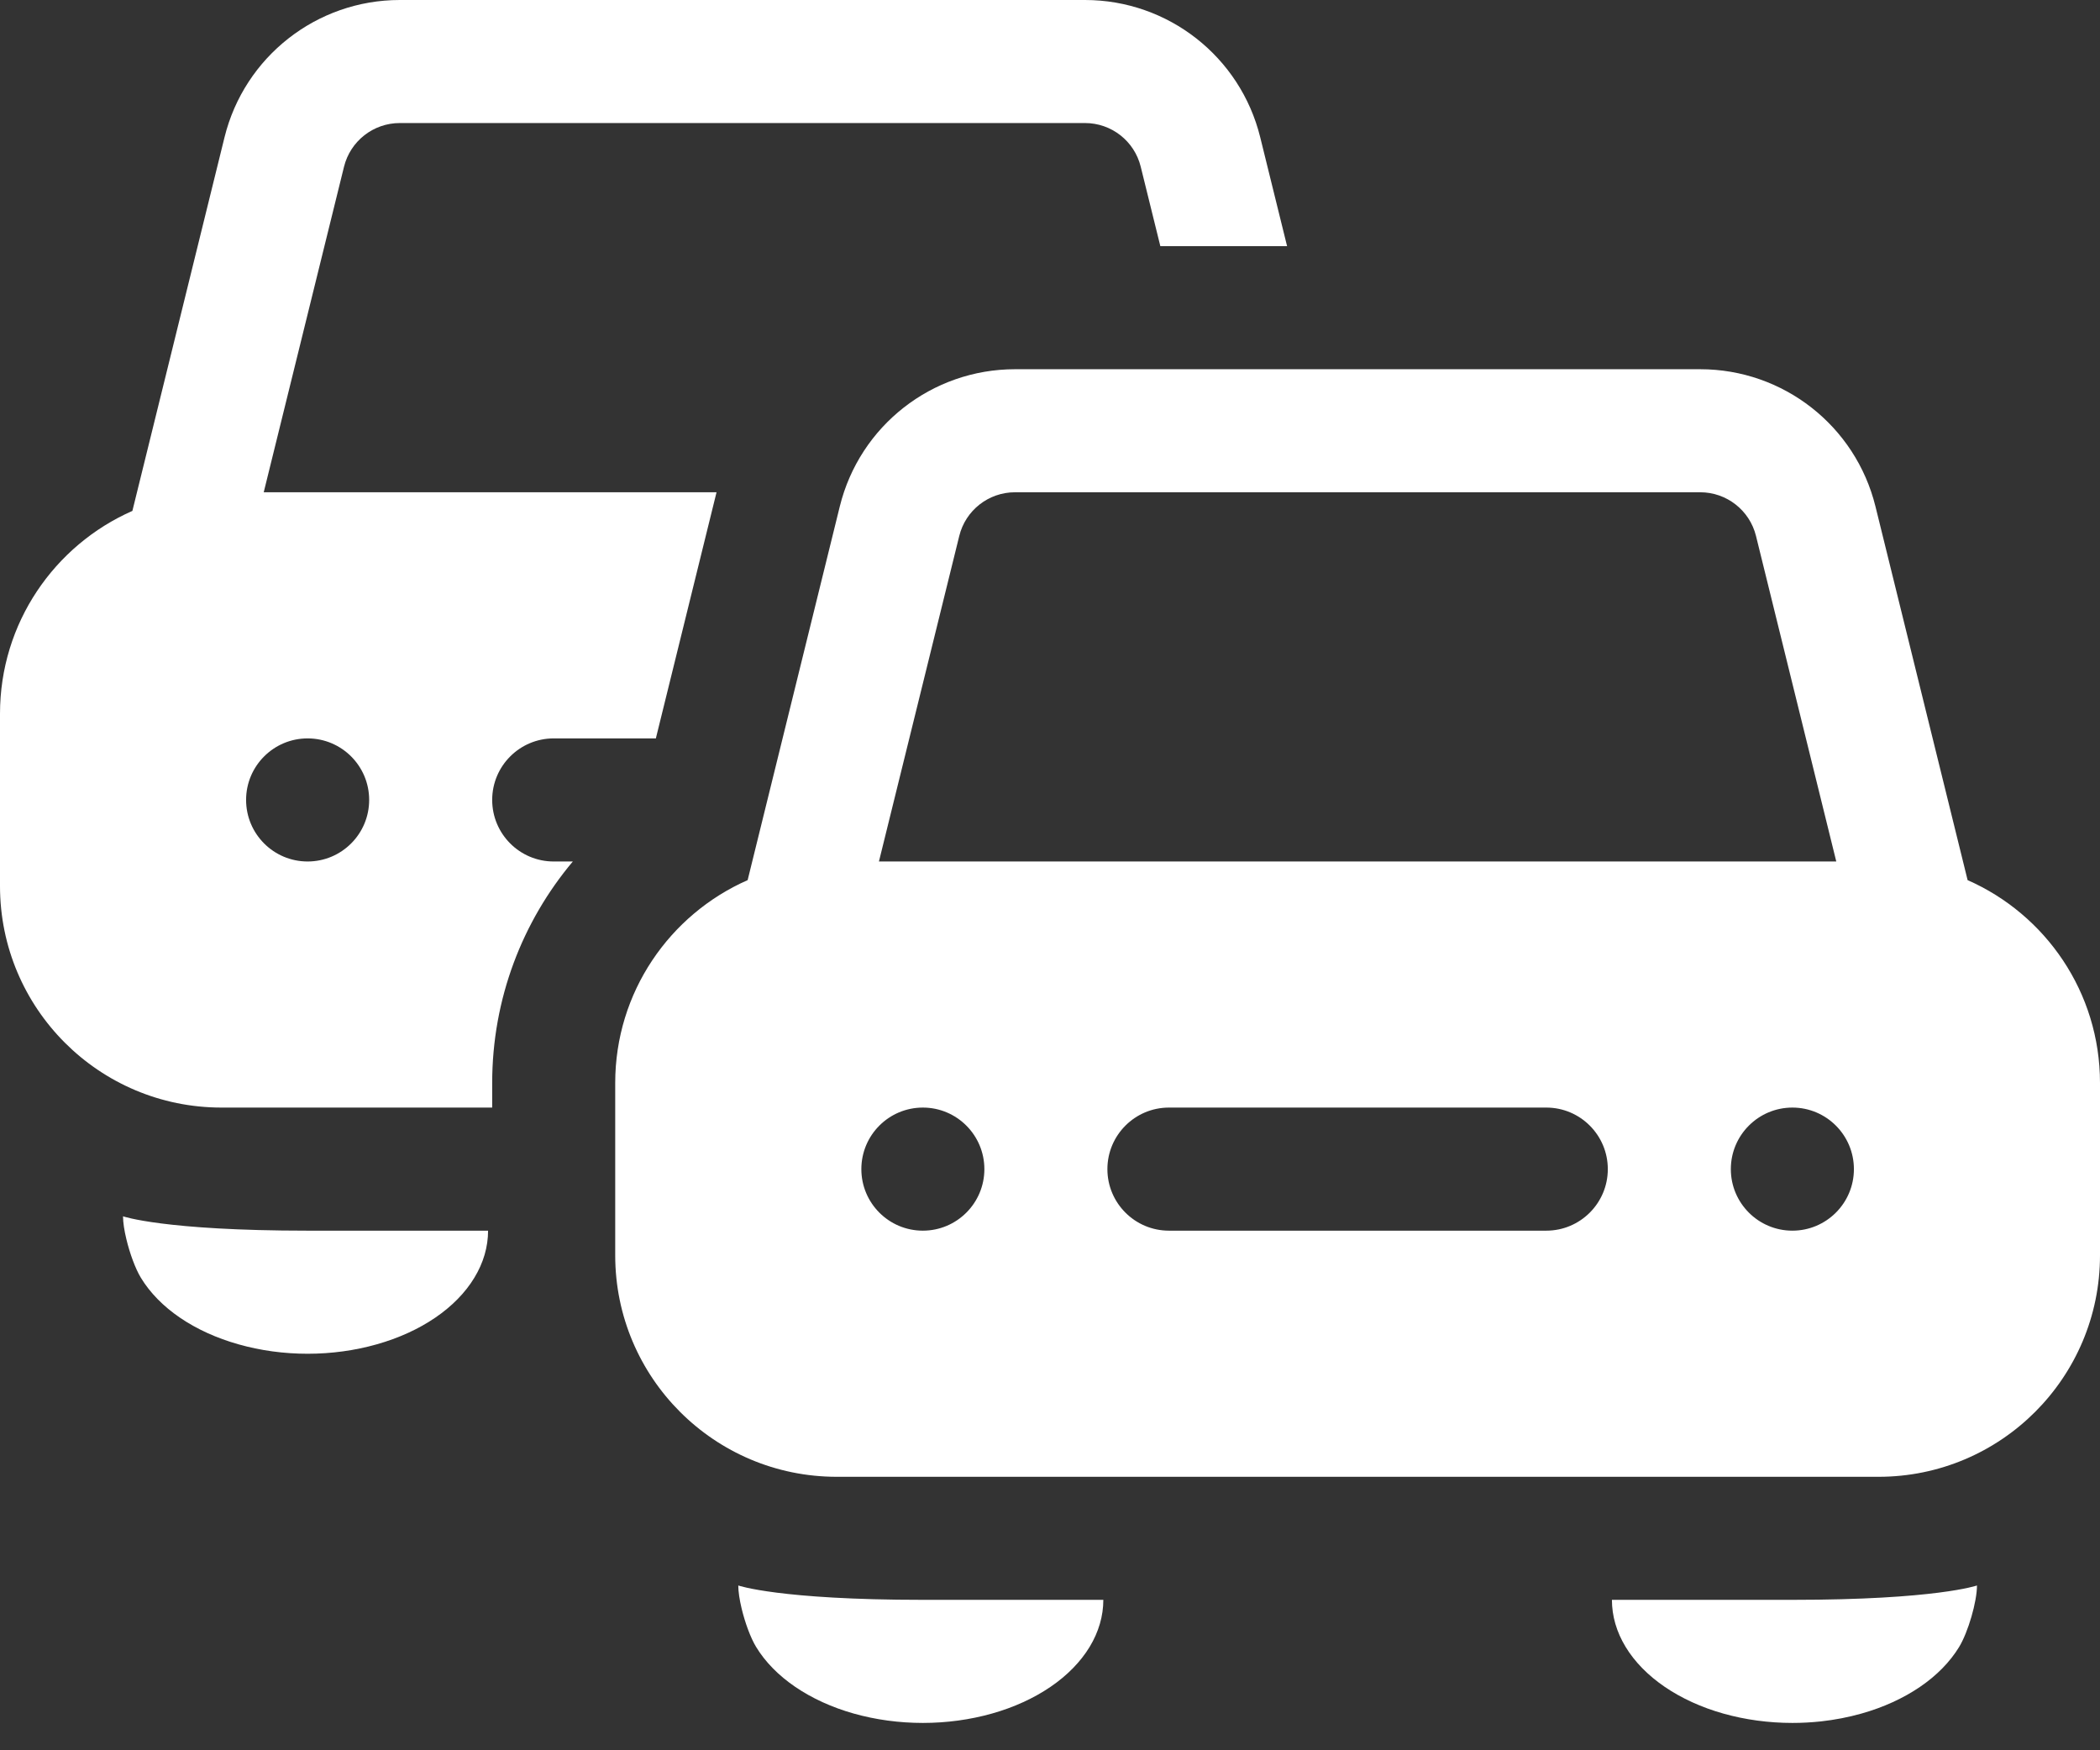 <svg width="48" height="40" viewBox="0 0 48 40" fill="none" xmlns="http://www.w3.org/2000/svg">
    <rect x="0" y="0" width="48" height="40" fill="#333333" stroke="none"/>
    <path fill-rule="evenodd" clip-rule="evenodd"
          d="M9.138 2.812H16.969H24.8C25.404 2.812 25.93 3.224 26.074 3.811L26.522 5.625H29.419L28.805 3.137C28.351 1.295 26.698 0 24.8 0H16.969H9.138C7.24 0 5.587 1.295 5.132 3.137L3.131 11.25L3.026 11.676C1.244 12.46 0 14.241 0 16.312V20.25C0 23.046 2.266 25.312 5.062 25.312H11.25V24.75C11.25 22.821 11.944 21.055 13.093 19.688H12.656C11.88 19.688 11.25 19.058 11.25 18.281C11.25 17.505 11.88 16.875 12.656 16.875H14.991L16.378 11.25H6.028L7.863 3.811C8.008 3.224 8.534 2.812 9.138 2.812ZM7.031 19.688C7.808 19.688 8.438 19.058 8.438 18.281C8.438 17.505 7.808 16.875 7.031 16.875C6.255 16.875 5.625 17.505 5.625 18.281C5.625 19.058 6.255 19.688 7.031 19.688ZM2.889 28.321C2.966 28.642 3.092 28.99 3.22 29.201C3.428 29.543 3.731 29.853 4.114 30.114C4.497 30.375 4.952 30.582 5.453 30.723C5.953 30.865 6.49 30.938 7.031 30.938C7.573 30.938 8.109 30.865 8.61 30.723C9.11 30.582 9.565 30.375 9.948 30.114C10.331 29.853 10.635 29.543 10.842 29.201C11.05 28.86 11.156 28.494 11.156 28.125H7.031C3.75 28.125 2.812 27.797 2.812 27.797C2.812 27.937 2.841 28.124 2.889 28.321ZM31.031 11.25H23.2C22.596 11.25 22.07 11.662 21.926 12.248L20.09 19.688H31.031H41.972L40.137 12.248C39.992 11.662 39.466 11.25 38.862 11.25H31.031ZM17.194 19.688L17.089 20.114C15.307 20.898 14.062 22.678 14.062 24.75V28.688C14.062 31.483 16.329 33.75 19.125 33.75H42.938C45.733 33.75 48 31.483 48 28.688V24.75C48 22.678 46.756 20.898 44.974 20.114L44.869 19.688L42.868 11.575C42.413 9.732 40.76 8.438 38.862 8.438H31.031H23.2C21.302 8.438 19.649 9.732 19.195 11.575L17.194 19.688ZM22.5 26.719C22.5 27.495 21.87 28.125 21.094 28.125C20.317 28.125 19.688 27.495 19.688 26.719C19.688 25.942 20.317 25.312 21.094 25.312C21.87 25.312 22.5 25.942 22.5 26.719ZM26.719 25.312C25.942 25.312 25.312 25.942 25.312 26.719C25.312 27.495 25.942 28.125 26.719 28.125H35.344C36.12 28.125 36.75 27.495 36.75 26.719C36.75 25.942 36.12 25.312 35.344 25.312H26.719ZM40.969 28.125C41.745 28.125 42.375 27.495 42.375 26.719C42.375 25.942 41.745 25.312 40.969 25.312C40.192 25.312 39.562 25.942 39.562 26.719C39.562 27.495 40.192 28.125 40.969 28.125ZM17.283 37.639C17.154 37.427 17.028 37.08 16.951 36.758C16.904 36.562 16.875 36.375 16.875 36.234C16.875 36.234 17.812 36.562 21.094 36.562H25.219C25.219 36.932 25.112 37.297 24.905 37.639C24.697 37.98 24.394 38.29 24.011 38.551C23.628 38.812 23.173 39.02 22.672 39.161C22.172 39.302 21.635 39.375 21.094 39.375C20.552 39.375 20.016 39.302 19.515 39.161C19.015 39.02 18.56 38.812 18.177 38.551C17.794 38.29 17.49 37.98 17.283 37.639ZM44.78 37.639C44.987 37.297 45.188 36.604 45.188 36.234C45.188 36.234 44.25 36.562 40.969 36.562H36.844C36.844 36.932 36.95 37.297 37.158 37.639C37.365 37.98 37.669 38.29 38.052 38.551C38.435 38.812 38.89 39.02 39.39 39.161C39.891 39.302 40.427 39.375 40.969 39.375C41.188 39.375 41.406 39.363 41.621 39.34C41.938 39.305 42.249 39.245 42.547 39.161C43.048 39.02 43.503 38.812 43.886 38.551C44.269 38.29 44.572 37.98 44.78 37.639Z"
          fill="#FFFFFF"/>
</svg>
